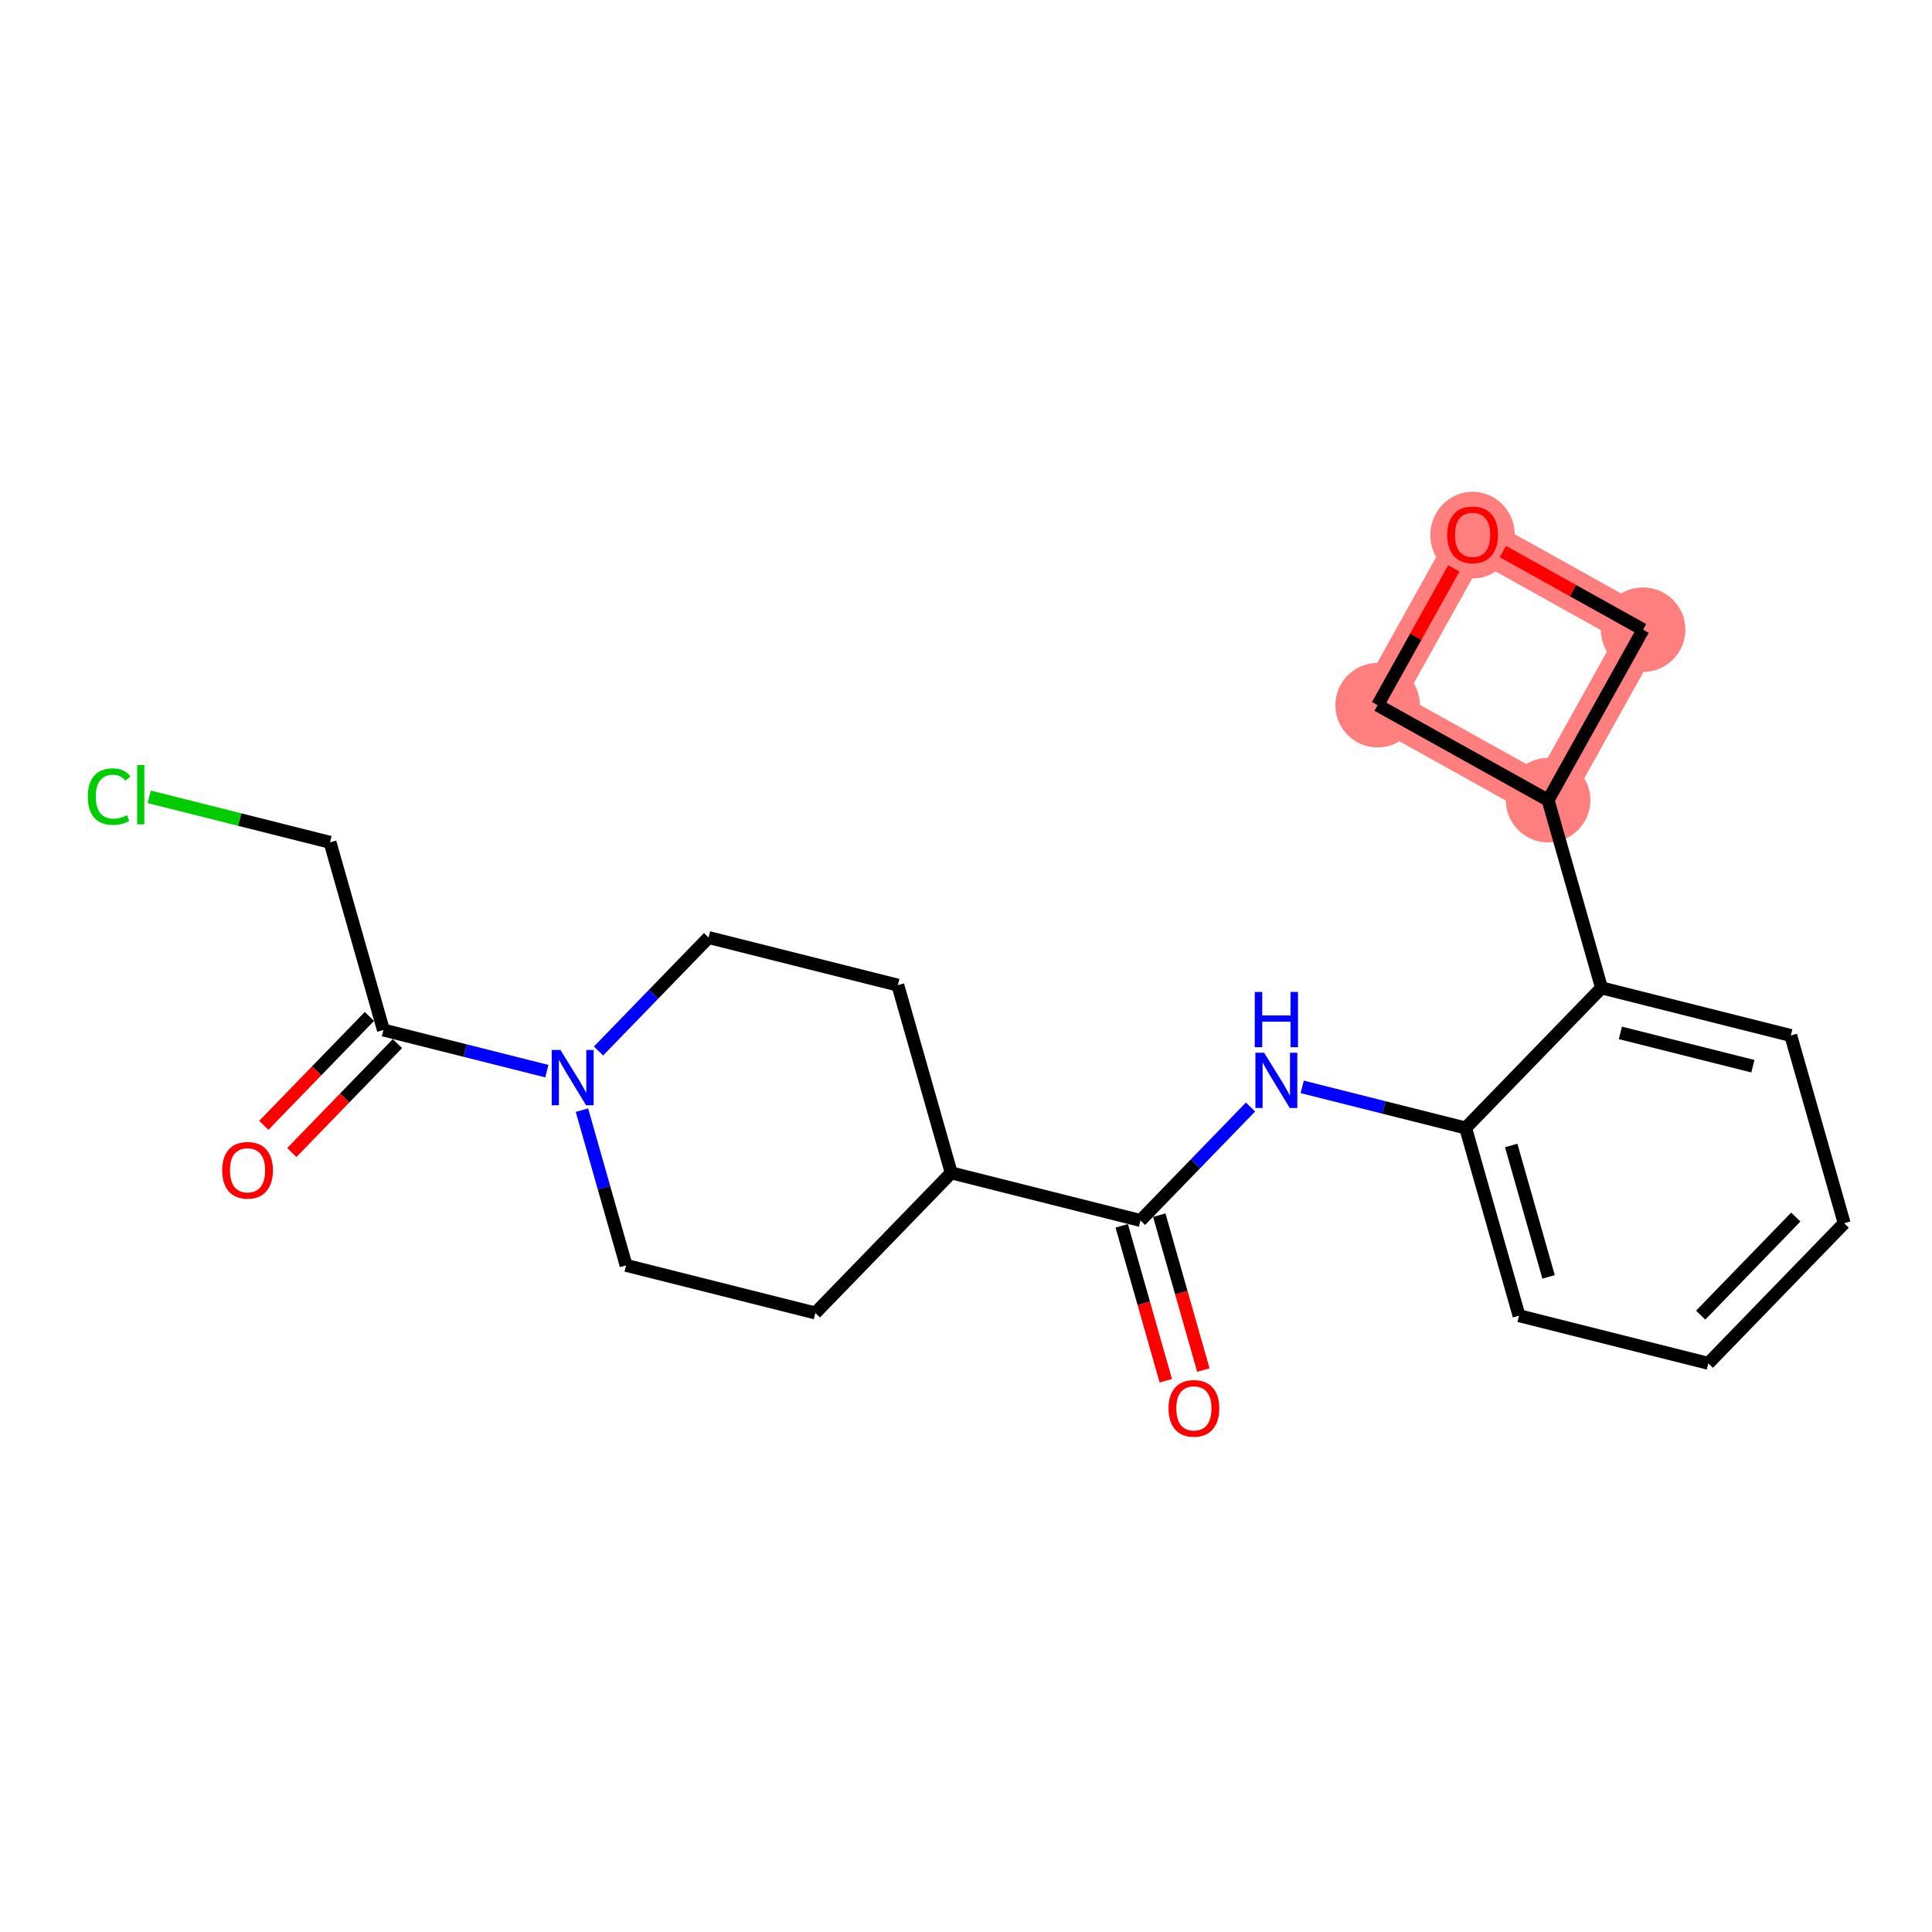 <?xml version='1.0' encoding='iso-8859-1'?>
<svg version='1.1' baseProfile='full'
              xmlns='http://www.w3.org/2000/svg'
                      xmlns:rdkit='http://www.rdkit.org/xml'
                      xmlns:xlink='http://www.w3.org/1999/xlink'
                  xml:space='preserve'
width='300px' height='300px' viewBox='0 0 300 300'>
<!-- END OF HEADER -->
<rect style='opacity:1.0;fill:#FFFFFF;stroke:none' width='300' height='300' x='0' y='0'> </rect>
<rect style='opacity:1.0;fill:#FFFFFF;stroke:none' width='300' height='300' x='0' y='0'> </rect>
<path d='M 240.39,124.25 L 255.138,97.775' style='fill:none;fill-rule:evenodd;stroke:#FF7F7F;stroke-width:6.5px;stroke-linecap:butt;stroke-linejoin:miter;stroke-opacity:1' />
<path d='M 240.39,124.25 L 213.915,109.501' style='fill:none;fill-rule:evenodd;stroke:#FF7F7F;stroke-width:6.5px;stroke-linecap:butt;stroke-linejoin:miter;stroke-opacity:1' />
<path d='M 255.138,97.775 L 228.664,83.026' style='fill:none;fill-rule:evenodd;stroke:#FF7F7F;stroke-width:6.5px;stroke-linecap:butt;stroke-linejoin:miter;stroke-opacity:1' />
<path d='M 228.664,83.026 L 213.915,109.501' style='fill:none;fill-rule:evenodd;stroke:#FF7F7F;stroke-width:6.5px;stroke-linecap:butt;stroke-linejoin:miter;stroke-opacity:1' />
<ellipse cx='240.39' cy='124.25' rx='6.061' ry='6.061'  style='fill:#FF7F7F;fill-rule:evenodd;stroke:#FF7F7F;stroke-width:1.0px;stroke-linecap:butt;stroke-linejoin:miter;stroke-opacity:1' />
<ellipse cx='255.138' cy='97.775' rx='6.061' ry='6.061'  style='fill:#FF7F7F;fill-rule:evenodd;stroke:#FF7F7F;stroke-width:1.0px;stroke-linecap:butt;stroke-linejoin:miter;stroke-opacity:1' />
<ellipse cx='228.664' cy='83.093' rx='6.061' ry='6.232'  style='fill:#FF7F7F;fill-rule:evenodd;stroke:#FF7F7F;stroke-width:1.0px;stroke-linecap:butt;stroke-linejoin:miter;stroke-opacity:1' />
<ellipse cx='213.915' cy='109.501' rx='6.061' ry='6.061'  style='fill:#FF7F7F;fill-rule:evenodd;stroke:#FF7F7F;stroke-width:1.0px;stroke-linecap:butt;stroke-linejoin:miter;stroke-opacity:1' />
<path class='bond-0 atom-0 atom-1' d='M 186.853,212.739 L 183.432,200.713' style='fill:none;fill-rule:evenodd;stroke:#FF0000;stroke-width:2.0px;stroke-linecap:butt;stroke-linejoin:miter;stroke-opacity:1' />
<path class='bond-0 atom-0 atom-1' d='M 183.432,200.713 L 180.011,188.687' style='fill:none;fill-rule:evenodd;stroke:#000000;stroke-width:2.0px;stroke-linecap:butt;stroke-linejoin:miter;stroke-opacity:1' />
<path class='bond-0 atom-0 atom-1' d='M 181.023,214.397 L 177.602,202.371' style='fill:none;fill-rule:evenodd;stroke:#FF0000;stroke-width:2.0px;stroke-linecap:butt;stroke-linejoin:miter;stroke-opacity:1' />
<path class='bond-0 atom-0 atom-1' d='M 177.602,202.371 L 174.181,190.345' style='fill:none;fill-rule:evenodd;stroke:#000000;stroke-width:2.0px;stroke-linecap:butt;stroke-linejoin:miter;stroke-opacity:1' />
<path class='bond-1 atom-1 atom-2' d='M 177.096,189.516 L 185.639,180.707' style='fill:none;fill-rule:evenodd;stroke:#000000;stroke-width:2.0px;stroke-linecap:butt;stroke-linejoin:miter;stroke-opacity:1' />
<path class='bond-1 atom-1 atom-2' d='M 185.639,180.707 L 194.182,171.898' style='fill:none;fill-rule:evenodd;stroke:#0000FF;stroke-width:2.0px;stroke-linecap:butt;stroke-linejoin:miter;stroke-opacity:1' />
<path class='bond-12 atom-1 atom-13' d='M 177.096,189.516 L 147.706,182.123' style='fill:none;fill-rule:evenodd;stroke:#000000;stroke-width:2.0px;stroke-linecap:butt;stroke-linejoin:miter;stroke-opacity:1' />
<path class='bond-2 atom-2 atom-3' d='M 202.207,168.77 L 214.895,171.962' style='fill:none;fill-rule:evenodd;stroke:#0000FF;stroke-width:2.0px;stroke-linecap:butt;stroke-linejoin:miter;stroke-opacity:1' />
<path class='bond-2 atom-2 atom-3' d='M 214.895,171.962 L 227.584,175.154' style='fill:none;fill-rule:evenodd;stroke:#000000;stroke-width:2.0px;stroke-linecap:butt;stroke-linejoin:miter;stroke-opacity:1' />
<path class='bond-3 atom-3 atom-4' d='M 227.584,175.154 L 235.876,204.303' style='fill:none;fill-rule:evenodd;stroke:#000000;stroke-width:2.0px;stroke-linecap:butt;stroke-linejoin:miter;stroke-opacity:1' />
<path class='bond-3 atom-3 atom-4' d='M 234.658,177.868 L 240.462,198.273' style='fill:none;fill-rule:evenodd;stroke:#000000;stroke-width:2.0px;stroke-linecap:butt;stroke-linejoin:miter;stroke-opacity:1' />
<path class='bond-22 atom-8 atom-3' d='M 248.682,153.399 L 227.584,175.154' style='fill:none;fill-rule:evenodd;stroke:#000000;stroke-width:2.0px;stroke-linecap:butt;stroke-linejoin:miter;stroke-opacity:1' />
<path class='bond-4 atom-4 atom-5' d='M 235.876,204.303 L 265.266,211.697' style='fill:none;fill-rule:evenodd;stroke:#000000;stroke-width:2.0px;stroke-linecap:butt;stroke-linejoin:miter;stroke-opacity:1' />
<path class='bond-5 atom-5 atom-6' d='M 265.266,211.697 L 286.364,189.941' style='fill:none;fill-rule:evenodd;stroke:#000000;stroke-width:2.0px;stroke-linecap:butt;stroke-linejoin:miter;stroke-opacity:1' />
<path class='bond-5 atom-5 atom-6' d='M 264.079,204.214 L 278.848,188.985' style='fill:none;fill-rule:evenodd;stroke:#000000;stroke-width:2.0px;stroke-linecap:butt;stroke-linejoin:miter;stroke-opacity:1' />
<path class='bond-6 atom-6 atom-7' d='M 286.364,189.941 L 278.072,160.792' style='fill:none;fill-rule:evenodd;stroke:#000000;stroke-width:2.0px;stroke-linecap:butt;stroke-linejoin:miter;stroke-opacity:1' />
<path class='bond-7 atom-7 atom-8' d='M 278.072,160.792 L 248.682,153.399' style='fill:none;fill-rule:evenodd;stroke:#000000;stroke-width:2.0px;stroke-linecap:butt;stroke-linejoin:miter;stroke-opacity:1' />
<path class='bond-7 atom-7 atom-8' d='M 272.185,165.561 L 251.612,160.386' style='fill:none;fill-rule:evenodd;stroke:#000000;stroke-width:2.0px;stroke-linecap:butt;stroke-linejoin:miter;stroke-opacity:1' />
<path class='bond-8 atom-8 atom-9' d='M 248.682,153.399 L 240.39,124.25' style='fill:none;fill-rule:evenodd;stroke:#000000;stroke-width:2.0px;stroke-linecap:butt;stroke-linejoin:miter;stroke-opacity:1' />
<path class='bond-9 atom-9 atom-10' d='M 240.39,124.25 L 255.138,97.775' style='fill:none;fill-rule:evenodd;stroke:#000000;stroke-width:2.0px;stroke-linecap:butt;stroke-linejoin:miter;stroke-opacity:1' />
<path class='bond-23 atom-12 atom-9' d='M 213.915,109.501 L 240.39,124.25' style='fill:none;fill-rule:evenodd;stroke:#000000;stroke-width:2.0px;stroke-linecap:butt;stroke-linejoin:miter;stroke-opacity:1' />
<path class='bond-10 atom-10 atom-11' d='M 255.138,97.775 L 244.25,91.709' style='fill:none;fill-rule:evenodd;stroke:#000000;stroke-width:2.0px;stroke-linecap:butt;stroke-linejoin:miter;stroke-opacity:1' />
<path class='bond-10 atom-10 atom-11' d='M 244.25,91.709 L 233.361,85.643' style='fill:none;fill-rule:evenodd;stroke:#FF0000;stroke-width:2.0px;stroke-linecap:butt;stroke-linejoin:miter;stroke-opacity:1' />
<path class='bond-11 atom-11 atom-12' d='M 225.75,88.257 L 219.833,98.879' style='fill:none;fill-rule:evenodd;stroke:#FF0000;stroke-width:2.0px;stroke-linecap:butt;stroke-linejoin:miter;stroke-opacity:1' />
<path class='bond-11 atom-11 atom-12' d='M 219.833,98.879 L 213.915,109.501' style='fill:none;fill-rule:evenodd;stroke:#000000;stroke-width:2.0px;stroke-linecap:butt;stroke-linejoin:miter;stroke-opacity:1' />
<path class='bond-13 atom-13 atom-14' d='M 147.706,182.123 L 139.415,152.973' style='fill:none;fill-rule:evenodd;stroke:#000000;stroke-width:2.0px;stroke-linecap:butt;stroke-linejoin:miter;stroke-opacity:1' />
<path class='bond-24 atom-22 atom-13' d='M 126.608,203.878 L 147.706,182.123' style='fill:none;fill-rule:evenodd;stroke:#000000;stroke-width:2.0px;stroke-linecap:butt;stroke-linejoin:miter;stroke-opacity:1' />
<path class='bond-14 atom-14 atom-15' d='M 139.415,152.973 L 110.025,145.58' style='fill:none;fill-rule:evenodd;stroke:#000000;stroke-width:2.0px;stroke-linecap:butt;stroke-linejoin:miter;stroke-opacity:1' />
<path class='bond-15 atom-15 atom-16' d='M 110.025,145.58 L 101.482,154.389' style='fill:none;fill-rule:evenodd;stroke:#000000;stroke-width:2.0px;stroke-linecap:butt;stroke-linejoin:miter;stroke-opacity:1' />
<path class='bond-15 atom-15 atom-16' d='M 101.482,154.389 L 92.939,163.198' style='fill:none;fill-rule:evenodd;stroke:#0000FF;stroke-width:2.0px;stroke-linecap:butt;stroke-linejoin:miter;stroke-opacity:1' />
<path class='bond-16 atom-16 atom-17' d='M 84.914,166.326 L 72.226,163.134' style='fill:none;fill-rule:evenodd;stroke:#0000FF;stroke-width:2.0px;stroke-linecap:butt;stroke-linejoin:miter;stroke-opacity:1' />
<path class='bond-16 atom-16 atom-17' d='M 72.226,163.134 L 59.537,159.942' style='fill:none;fill-rule:evenodd;stroke:#000000;stroke-width:2.0px;stroke-linecap:butt;stroke-linejoin:miter;stroke-opacity:1' />
<path class='bond-20 atom-16 atom-21' d='M 90.363,172.384 L 93.791,184.434' style='fill:none;fill-rule:evenodd;stroke:#0000FF;stroke-width:2.0px;stroke-linecap:butt;stroke-linejoin:miter;stroke-opacity:1' />
<path class='bond-20 atom-16 atom-21' d='M 93.791,184.434 L 97.219,196.485' style='fill:none;fill-rule:evenodd;stroke:#000000;stroke-width:2.0px;stroke-linecap:butt;stroke-linejoin:miter;stroke-opacity:1' />
<path class='bond-17 atom-17 atom-18' d='M 57.361,157.832 L 49.161,166.288' style='fill:none;fill-rule:evenodd;stroke:#000000;stroke-width:2.0px;stroke-linecap:butt;stroke-linejoin:miter;stroke-opacity:1' />
<path class='bond-17 atom-17 atom-18' d='M 49.161,166.288 L 40.961,174.744' style='fill:none;fill-rule:evenodd;stroke:#FF0000;stroke-width:2.0px;stroke-linecap:butt;stroke-linejoin:miter;stroke-opacity:1' />
<path class='bond-17 atom-17 atom-18' d='M 61.712,162.052 L 53.512,170.507' style='fill:none;fill-rule:evenodd;stroke:#000000;stroke-width:2.0px;stroke-linecap:butt;stroke-linejoin:miter;stroke-opacity:1' />
<path class='bond-17 atom-17 atom-18' d='M 53.512,170.507 L 45.312,178.963' style='fill:none;fill-rule:evenodd;stroke:#FF0000;stroke-width:2.0px;stroke-linecap:butt;stroke-linejoin:miter;stroke-opacity:1' />
<path class='bond-18 atom-17 atom-19' d='M 59.537,159.942 L 51.245,130.793' style='fill:none;fill-rule:evenodd;stroke:#000000;stroke-width:2.0px;stroke-linecap:butt;stroke-linejoin:miter;stroke-opacity:1' />
<path class='bond-19 atom-19 atom-20' d='M 51.245,130.793 L 37.208,127.261' style='fill:none;fill-rule:evenodd;stroke:#000000;stroke-width:2.0px;stroke-linecap:butt;stroke-linejoin:miter;stroke-opacity:1' />
<path class='bond-19 atom-19 atom-20' d='M 37.208,127.261 L 23.171,123.73' style='fill:none;fill-rule:evenodd;stroke:#00CC00;stroke-width:2.0px;stroke-linecap:butt;stroke-linejoin:miter;stroke-opacity:1' />
<path class='bond-21 atom-21 atom-22' d='M 97.219,196.485 L 126.608,203.878' style='fill:none;fill-rule:evenodd;stroke:#000000;stroke-width:2.0px;stroke-linecap:butt;stroke-linejoin:miter;stroke-opacity:1' />
<path  class='atom-0' d='M 181.448 218.69
Q 181.448 216.629, 182.467 215.477
Q 183.485 214.326, 185.388 214.326
Q 187.291 214.326, 188.31 215.477
Q 189.328 216.629, 189.328 218.69
Q 189.328 220.775, 188.297 221.963
Q 187.267 223.138, 185.388 223.138
Q 183.497 223.138, 182.467 221.963
Q 181.448 220.787, 181.448 218.69
M 185.388 222.169
Q 186.697 222.169, 187.4 221.296
Q 188.116 220.411, 188.116 218.69
Q 188.116 217.005, 187.4 216.156
Q 186.697 215.295, 185.388 215.295
Q 184.079 215.295, 183.364 216.144
Q 182.661 216.992, 182.661 218.69
Q 182.661 220.423, 183.364 221.296
Q 184.079 222.169, 185.388 222.169
' fill='#FF0000'/>
<path  class='atom-2' d='M 196.297 163.469
L 199.109 168.015
Q 199.388 168.464, 199.837 169.276
Q 200.285 170.088, 200.309 170.137
L 200.309 163.469
L 201.449 163.469
L 201.449 172.052
L 200.273 172.052
L 197.255 167.082
Q 196.903 166.5, 196.527 165.833
Q 196.164 165.167, 196.055 164.96
L 196.055 172.052
L 194.939 172.052
L 194.939 163.469
L 196.297 163.469
' fill='#0000FF'/>
<path  class='atom-2' d='M 194.836 154.029
L 196 154.029
L 196 157.677
L 200.388 157.677
L 200.388 154.029
L 201.552 154.029
L 201.552 162.611
L 200.388 162.611
L 200.388 158.647
L 196 158.647
L 196 162.611
L 194.836 162.611
L 194.836 154.029
' fill='#0000FF'/>
<path  class='atom-11' d='M 224.724 83.051
Q 224.724 80.99, 225.742 79.838
Q 226.76 78.687, 228.664 78.687
Q 230.567 78.687, 231.585 79.838
Q 232.603 80.99, 232.603 83.051
Q 232.603 85.136, 231.573 86.324
Q 230.543 87.5, 228.664 87.5
Q 226.773 87.5, 225.742 86.324
Q 224.724 85.148, 224.724 83.051
M 228.664 86.53
Q 229.973 86.53, 230.676 85.657
Q 231.391 84.772, 231.391 83.051
Q 231.391 81.366, 230.676 80.517
Q 229.973 79.656, 228.664 79.656
Q 227.354 79.656, 226.639 80.505
Q 225.936 81.354, 225.936 83.051
Q 225.936 84.784, 226.639 85.657
Q 227.354 86.53, 228.664 86.53
' fill='#FF0000'/>
<path  class='atom-16' d='M 87.03 163.044
L 89.842 167.59
Q 90.121 168.038, 90.569 168.851
Q 91.018 169.663, 91.042 169.711
L 91.042 163.044
L 92.182 163.044
L 92.182 171.627
L 91.006 171.627
L 87.987 166.657
Q 87.636 166.075, 87.26 165.408
Q 86.896 164.741, 86.787 164.535
L 86.787 171.627
L 85.672 171.627
L 85.672 163.044
L 87.03 163.044
' fill='#0000FF'/>
<path  class='atom-18' d='M 34.499 181.722
Q 34.499 179.661, 35.517 178.509
Q 36.536 177.358, 38.439 177.358
Q 40.342 177.358, 41.36 178.509
Q 42.379 179.661, 42.379 181.722
Q 42.379 183.807, 41.348 184.995
Q 40.318 186.17, 38.439 186.17
Q 36.548 186.17, 35.517 184.995
Q 34.499 183.819, 34.499 181.722
M 38.439 185.201
Q 39.748 185.201, 40.451 184.328
Q 41.166 183.443, 41.166 181.722
Q 41.166 180.037, 40.451 179.188
Q 39.748 178.327, 38.439 178.327
Q 37.13 178.327, 36.414 179.176
Q 35.712 180.024, 35.712 181.722
Q 35.712 183.455, 36.414 184.328
Q 37.13 185.201, 38.439 185.201
' fill='#FF0000'/>
<path  class='atom-20' d='M 13.636 123.696
Q 13.636 121.563, 14.63 120.447
Q 15.636 119.32, 17.54 119.32
Q 19.31 119.32, 20.255 120.569
L 19.455 121.223
Q 18.764 120.314, 17.54 120.314
Q 16.243 120.314, 15.552 121.187
Q 14.873 122.047, 14.873 123.696
Q 14.873 125.393, 15.576 126.266
Q 16.291 127.139, 17.673 127.139
Q 18.619 127.139, 19.722 126.569
L 20.061 127.478
Q 19.613 127.769, 18.934 127.939
Q 18.255 128.109, 17.503 128.109
Q 15.636 128.109, 14.63 126.969
Q 13.636 125.83, 13.636 123.696
' fill='#00CC00'/>
<path  class='atom-20' d='M 21.298 118.799
L 22.413 118.799
L 22.413 127.999
L 21.298 127.999
L 21.298 118.799
' fill='#00CC00'/>
</svg>
